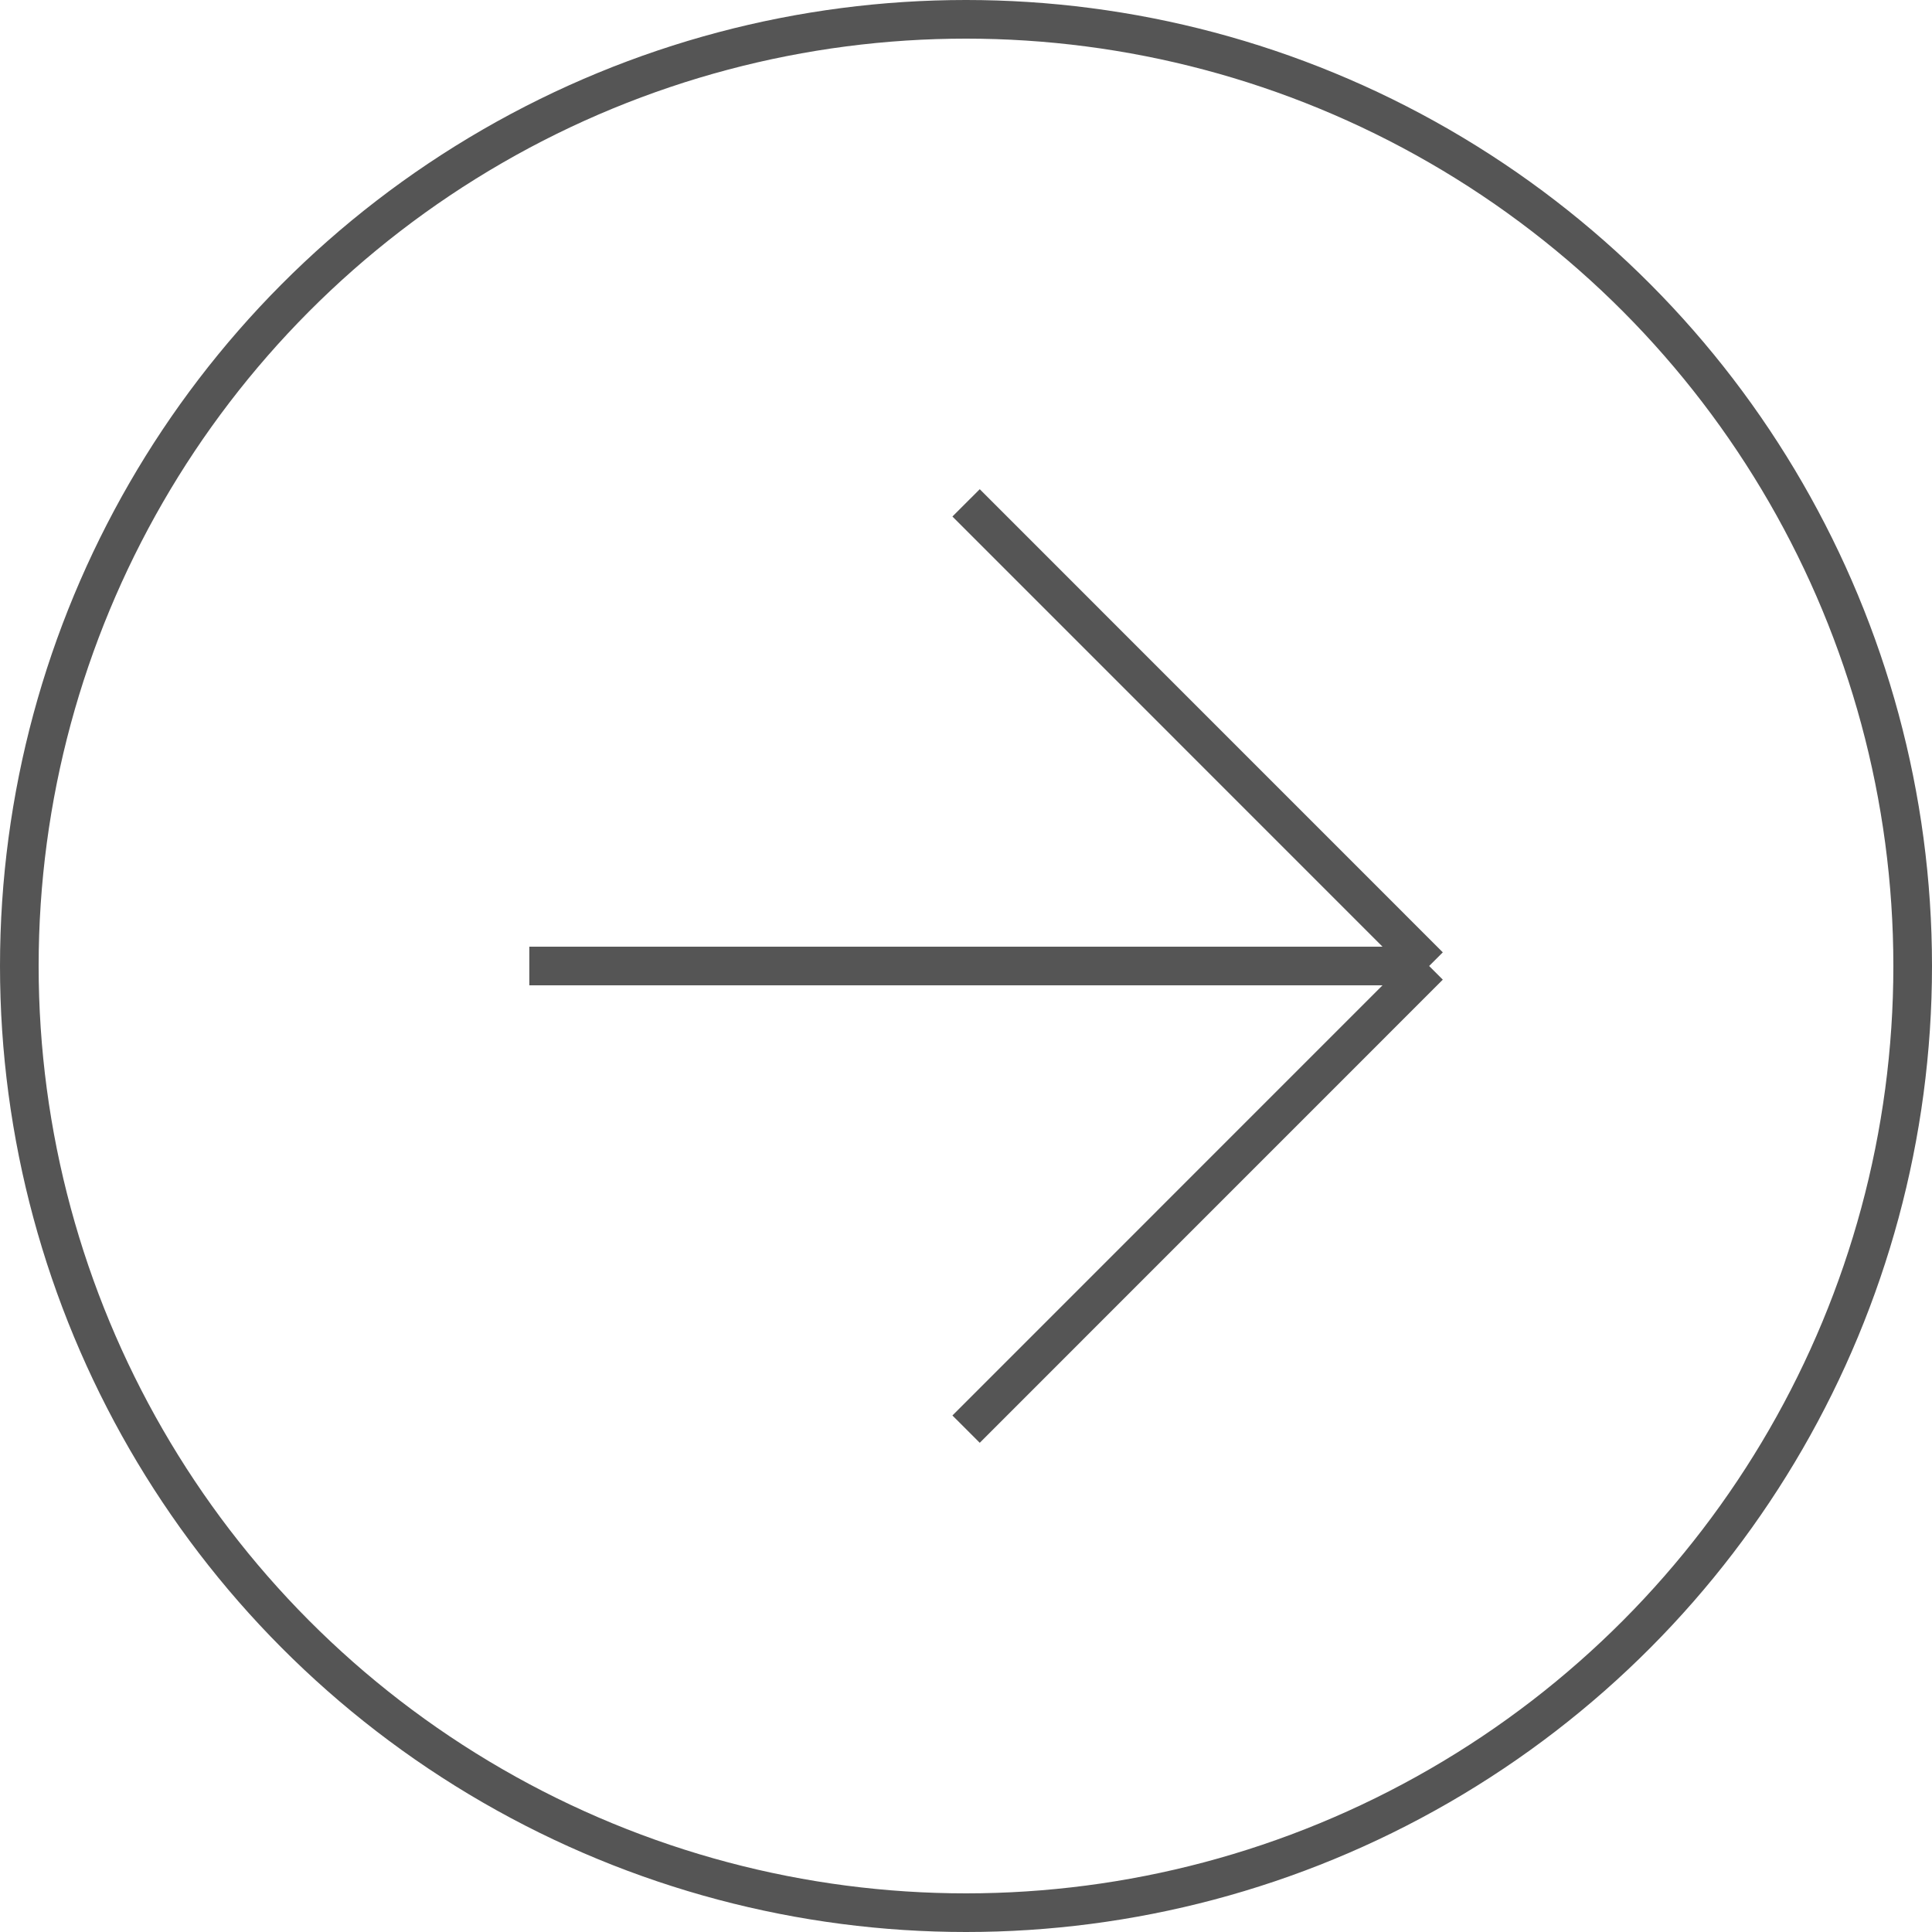 <?xml version="1.0" encoding="UTF-8"?> <svg xmlns="http://www.w3.org/2000/svg" width="50" height="50" viewBox="0 0 50 50" fill="none"> <circle cx="25" cy="25" r="24.5" stroke="#555555"></circle> <path d="M13.699 25H36.986M36.986 25L25.002 13.014M36.986 25L25.002 36.986" stroke="#555555"></path> </svg> 